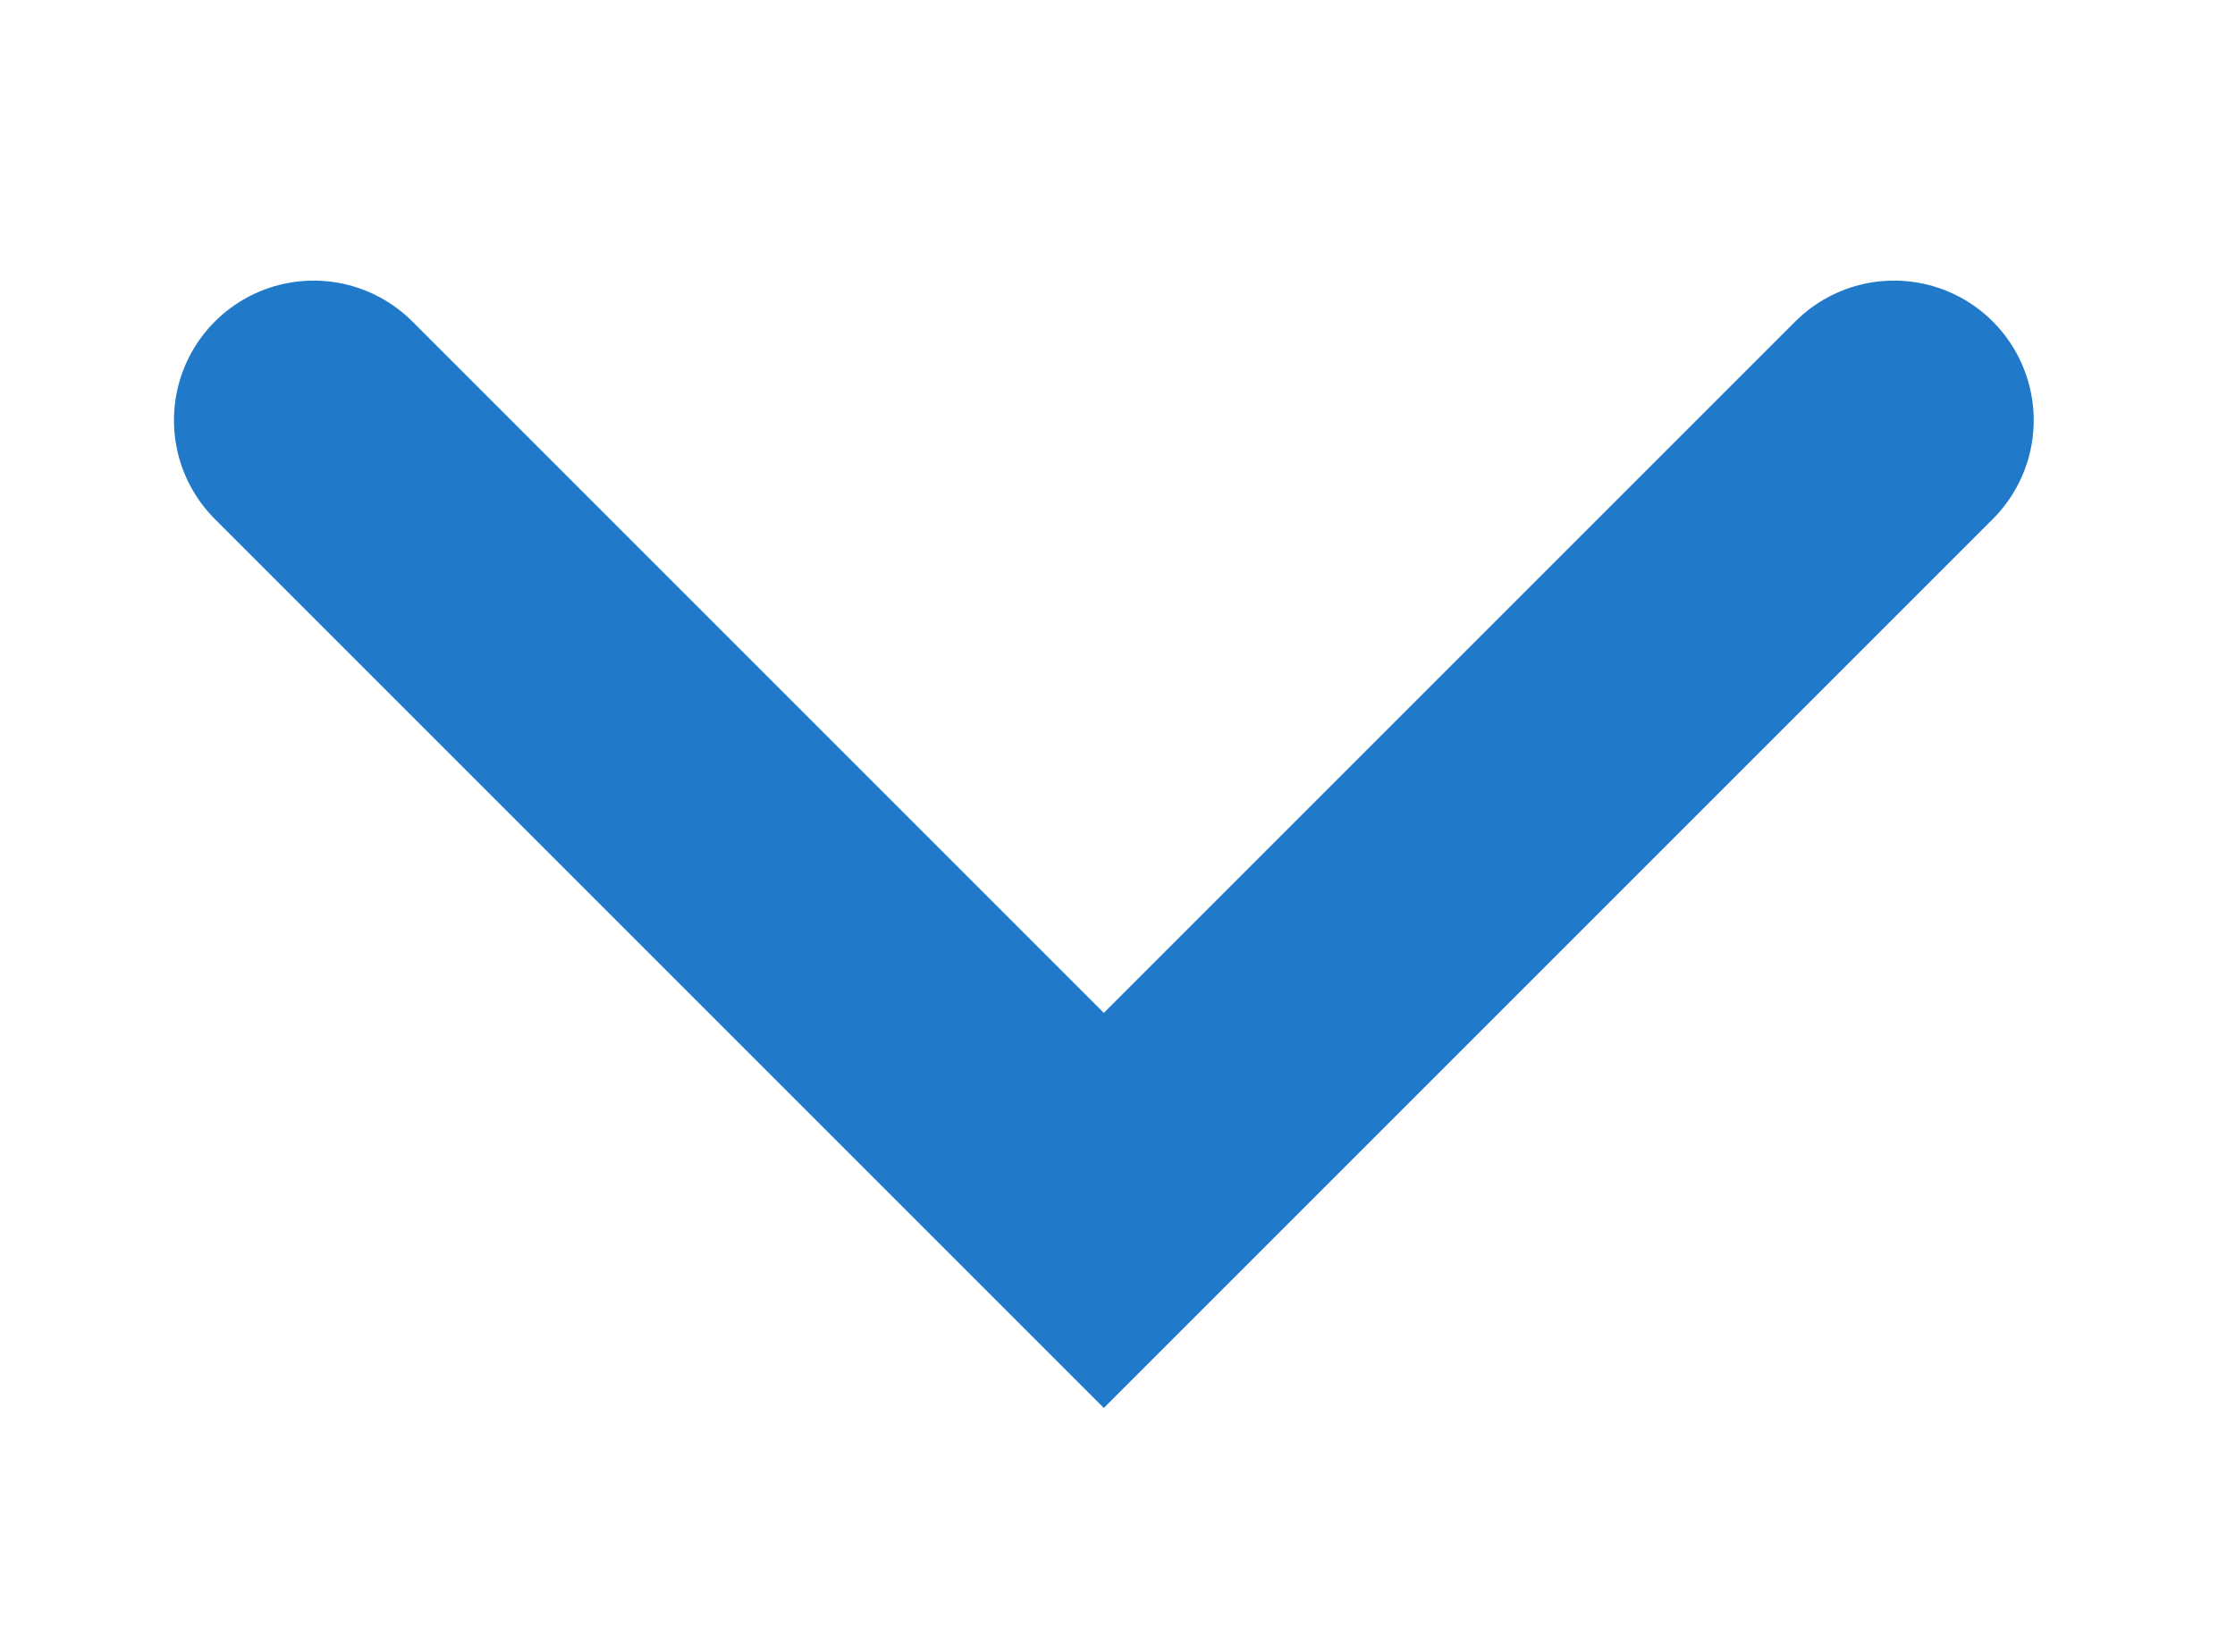 <svg xmlns="http://www.w3.org/2000/svg" xmlns:xlink="http://www.w3.org/1999/xlink" width="16" height="11.824" viewBox="0 0 16 11.824"><defs><clipPath id="a"><rect width="16" height="11.824" fill="#fff" stroke="#707070" stroke-width="1"/></clipPath></defs><g clip-path="url(#a)"><path d="M0,0H8V8" transform="translate(13.559 3.009) rotate(135)" fill="none" stroke="#2079c9" stroke-linecap="round" stroke-width="2"/></g></svg>